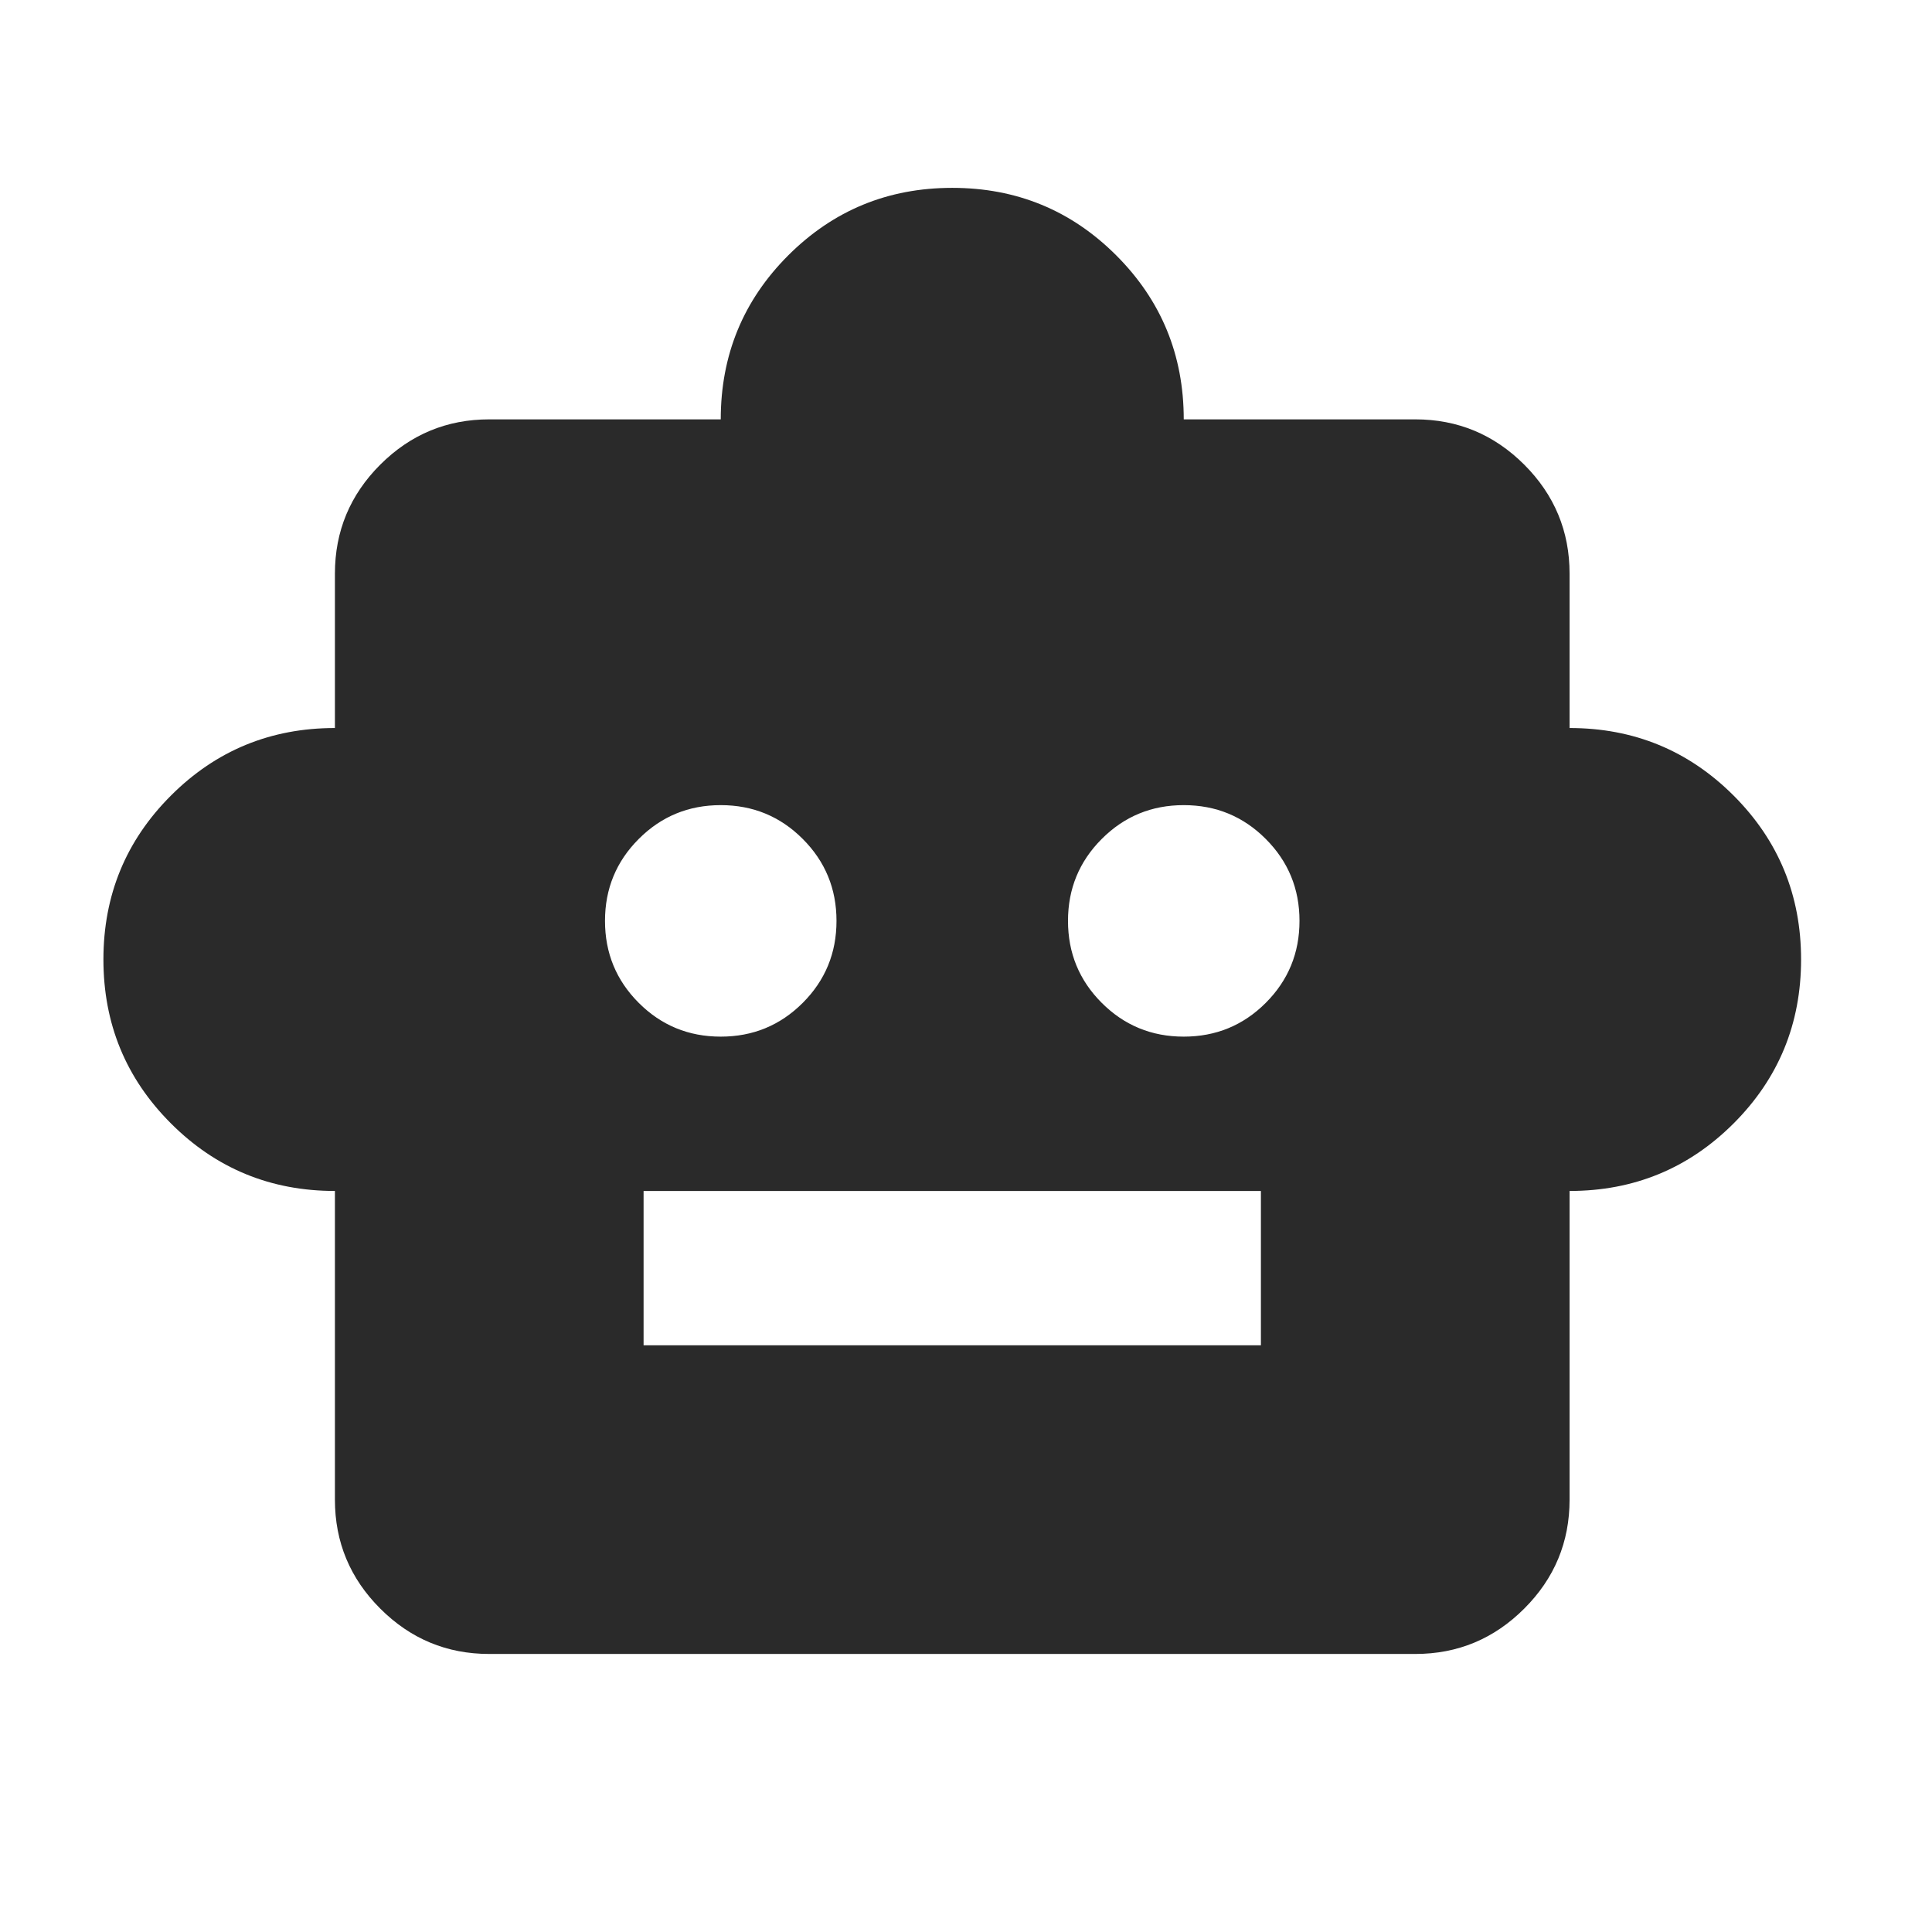 <svg width="34" height="34" viewBox="0 0 34 34" fill="none" xmlns="http://www.w3.org/2000/svg">
<mask id="mask0_3851_30541" style="mask-type:alpha" maskUnits="userSpaceOnUse" x="0" y="0" width="34" height="34">
<rect x="0.461" y="0.59" width="32.592" height="32.592" fill="#D9D9D9"/>
</mask>
<g mask="url(#mask0_3851_30541)">
<path d="M5.894 20.959C4.763 20.959 3.801 20.563 3.009 19.771C2.216 18.979 1.82 18.017 1.82 16.885C1.82 15.754 2.216 14.792 3.009 14C3.801 13.208 4.763 12.812 5.894 12.812V10.096C5.894 9.349 6.16 8.709 6.692 8.177C7.224 7.646 7.863 7.38 8.61 7.38H12.684C12.684 6.248 13.08 5.286 13.872 4.494C14.665 3.702 15.626 3.306 16.758 3.306C17.89 3.306 18.852 3.702 19.644 4.494C20.436 5.286 20.832 6.248 20.832 7.38H24.906C25.653 7.38 26.292 7.646 26.824 8.177C27.356 8.709 27.622 9.349 27.622 10.096V12.812C28.753 12.812 29.715 13.208 30.508 14C31.3 14.792 31.696 15.754 31.696 16.885C31.696 18.017 31.3 18.979 30.508 19.771C29.715 20.563 28.753 20.959 27.622 20.959V26.391C27.622 27.138 27.356 27.778 26.824 28.309C26.292 28.841 25.653 29.107 24.906 29.107H8.61C7.863 29.107 7.224 28.841 6.692 28.309C6.16 27.778 5.894 27.138 5.894 26.391V20.959ZM12.684 18.243C13.25 18.243 13.731 18.045 14.127 17.649C14.523 17.253 14.721 16.772 14.721 16.206C14.721 15.641 14.523 15.16 14.127 14.764C13.731 14.367 13.25 14.169 12.684 14.169C12.118 14.169 11.637 14.367 11.241 14.764C10.845 15.16 10.647 15.641 10.647 16.206C10.647 16.772 10.845 17.253 11.241 17.649C11.637 18.045 12.118 18.243 12.684 18.243ZM20.832 18.243C21.398 18.243 21.879 18.045 22.275 17.649C22.671 17.253 22.869 16.772 22.869 16.206C22.869 15.641 22.671 15.16 22.275 14.764C21.879 14.367 21.398 14.169 20.832 14.169C20.266 14.169 19.785 14.367 19.389 14.764C18.993 15.16 18.795 15.641 18.795 16.206C18.795 16.772 18.993 17.253 19.389 17.649C19.785 18.045 20.266 18.243 20.832 18.243ZM11.326 23.675H22.19V20.959H11.326V23.675Z" fill="#2A2A2A"/>
</g>
</svg>
